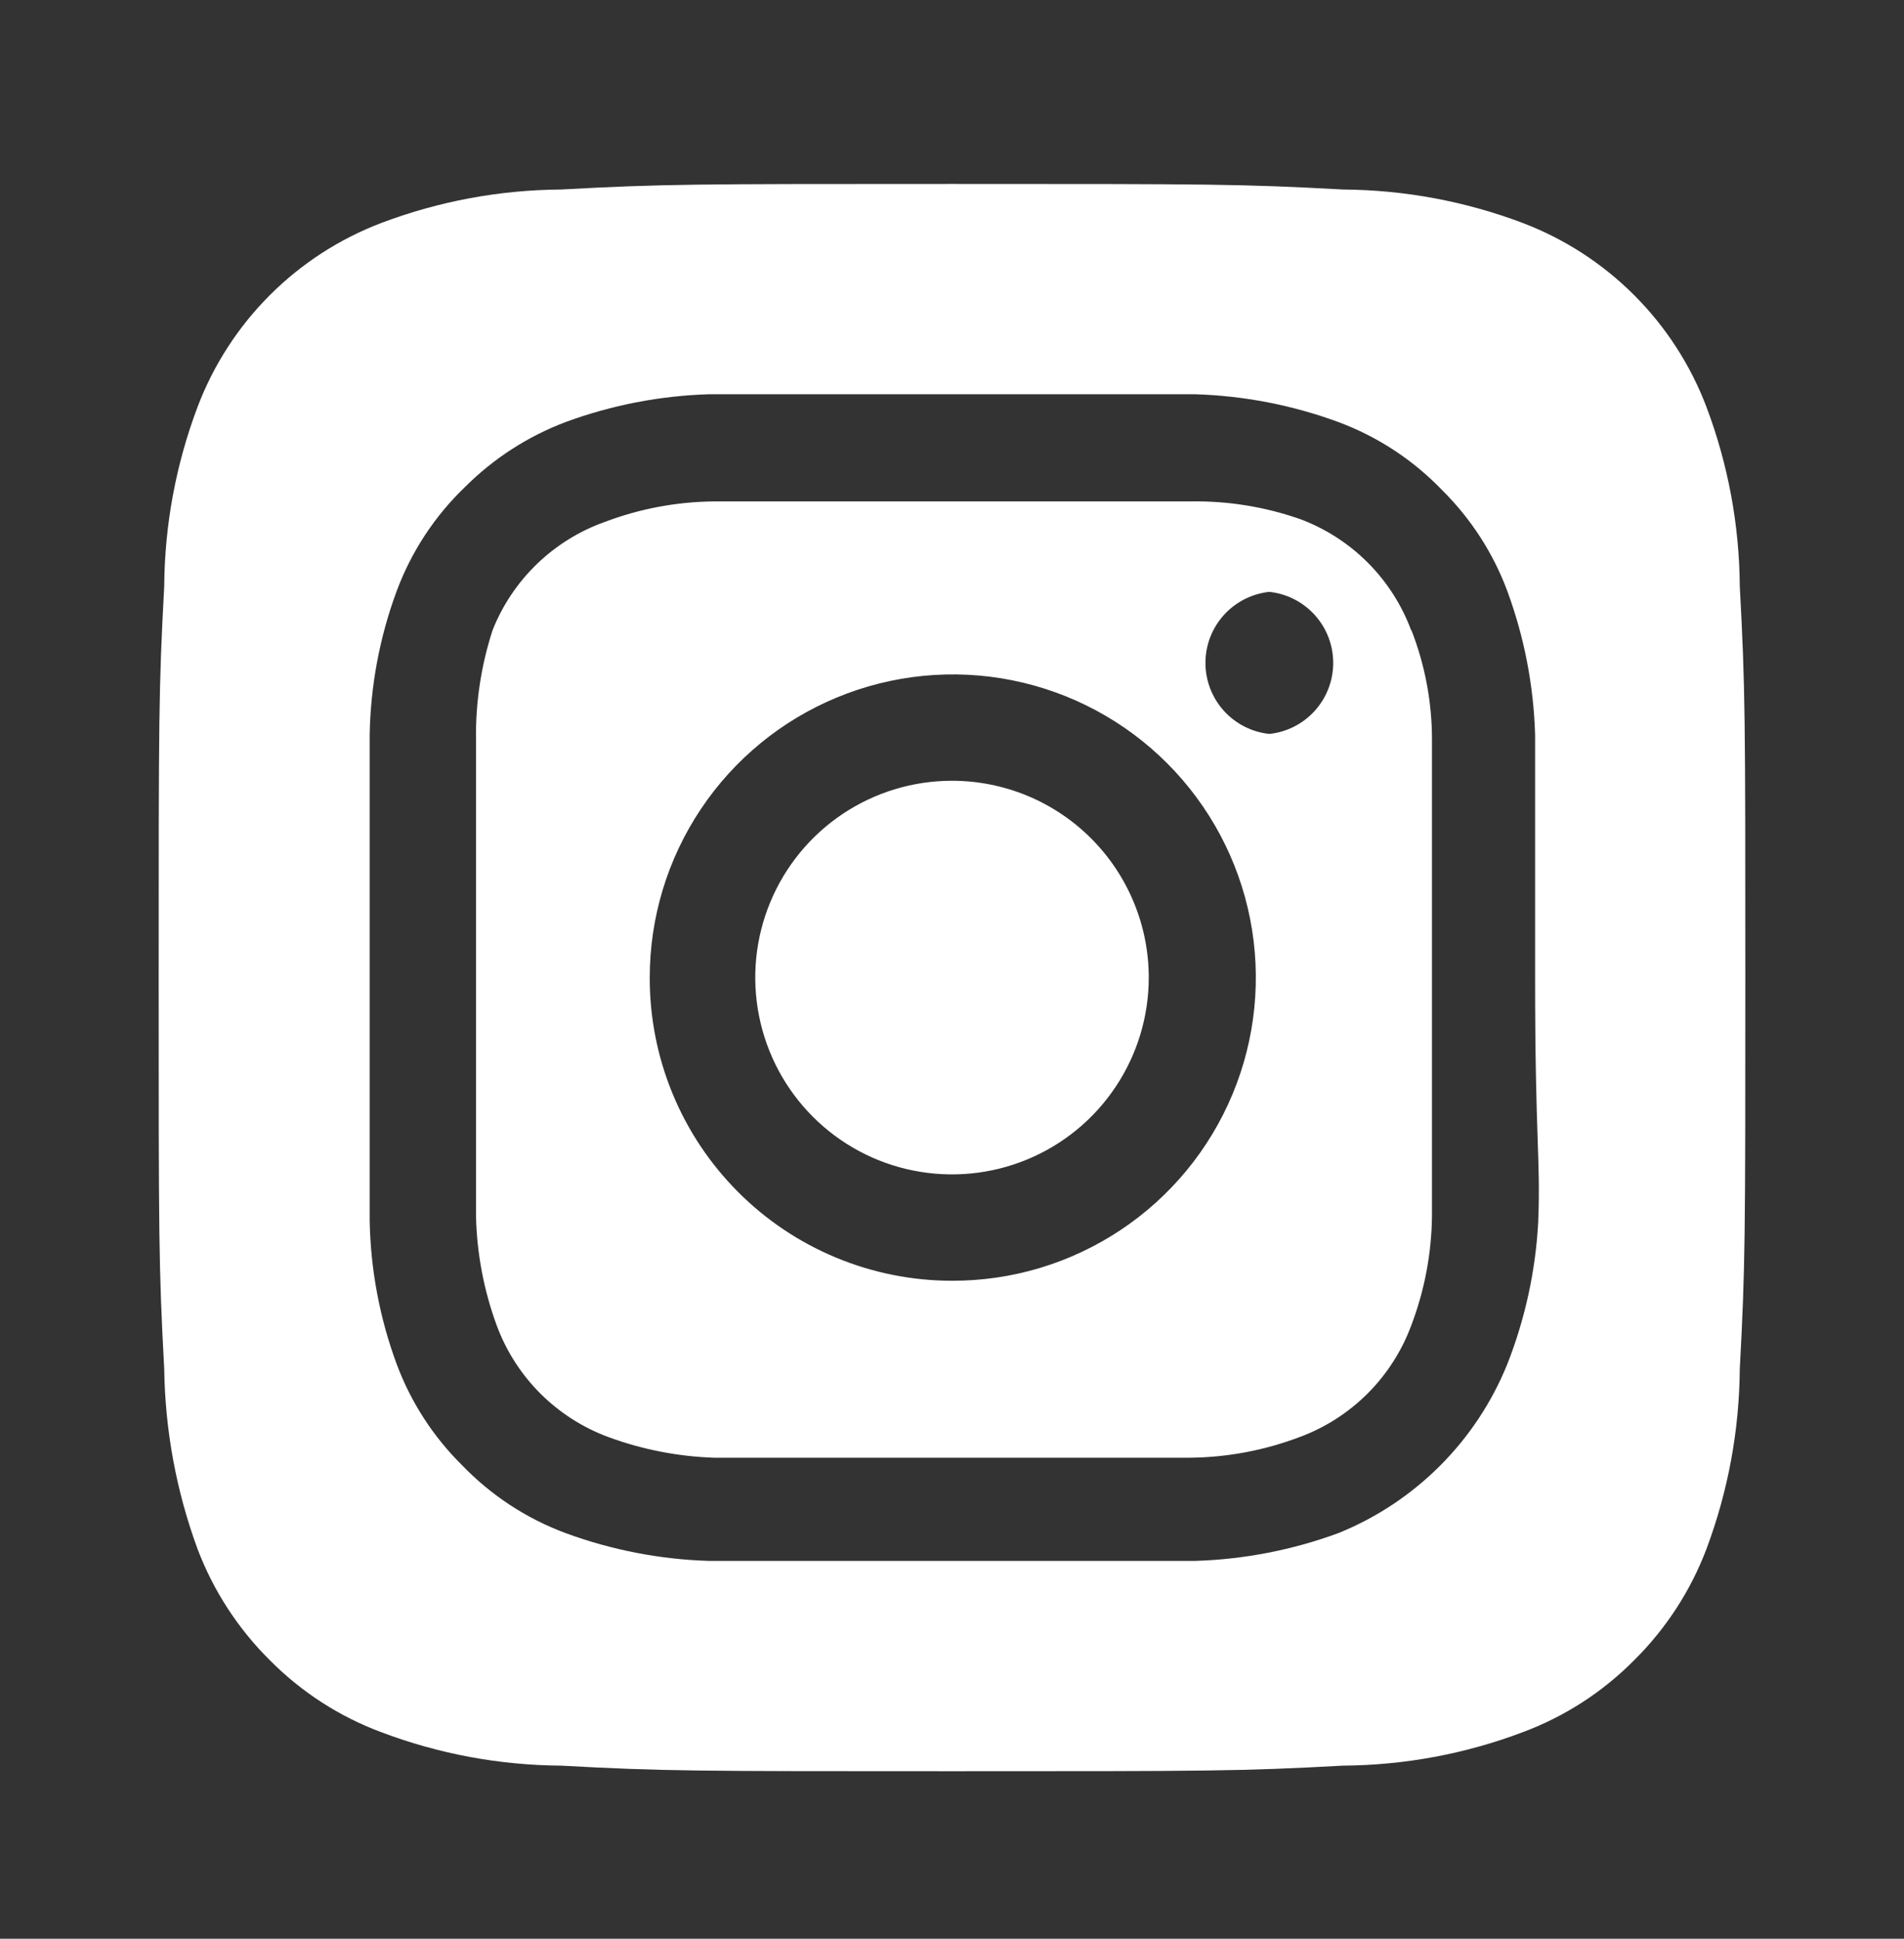 <svg width="56" height="57" viewBox="0 0 56 57" fill="none" xmlns="http://www.w3.org/2000/svg">
<rect x="0" y="0" width="56" height="57" fill="#333333" stroke="none"/>
<path d="M28 22.955C26.855 22.955 25.737 23.294 24.785 23.93C23.833 24.566 23.092 25.47 22.654 26.527C22.216 27.584 22.101 28.748 22.325 29.87C22.548 30.993 23.099 32.024 23.908 32.833C24.717 33.643 25.748 34.194 26.871 34.417C27.994 34.64 29.157 34.526 30.214 34.088C31.272 33.65 32.176 32.908 32.811 31.956C33.447 31.005 33.787 29.886 33.787 28.741C33.787 27.982 33.637 27.229 33.346 26.527C33.055 25.825 32.629 25.187 32.092 24.65C31.554 24.112 30.916 23.686 30.214 23.395C29.512 23.105 28.76 22.955 28 22.955ZM51.17 17.238C51.158 15.436 50.826 13.651 50.19 11.965C49.722 10.731 48.997 9.611 48.064 8.678C47.131 7.745 46.01 7.02 44.777 6.552C43.091 5.916 41.305 5.584 39.503 5.572C36.493 5.408 35.607 5.408 28 5.408C20.393 5.408 19.507 5.408 16.497 5.572C14.695 5.584 12.909 5.916 11.223 6.552C9.99 7.02 8.869 7.745 7.936 8.678C7.003 9.611 6.278 10.731 5.81 11.965C5.174 13.651 4.842 15.436 4.83 17.238C4.667 20.248 4.667 21.135 4.667 28.741C4.667 36.348 4.667 37.235 4.83 40.245C4.855 42.053 5.186 43.844 5.81 45.541C6.276 46.77 7 47.883 7.933 48.808C8.862 49.747 9.985 50.472 11.223 50.931C12.909 51.568 14.695 51.899 16.497 51.911C19.507 52.075 20.393 52.075 28 52.075C35.607 52.075 36.493 52.075 39.503 51.911C41.305 51.899 43.091 51.568 44.777 50.931C46.015 50.472 47.138 49.747 48.067 48.808C49 47.883 49.724 46.77 50.19 45.541C50.825 43.847 51.157 42.054 51.17 40.245C51.333 37.235 51.333 36.348 51.333 28.741C51.333 21.135 51.333 20.248 51.17 17.238ZM45.243 35.905C45.168 37.345 44.861 38.763 44.333 40.105C43.88 41.224 43.207 42.241 42.353 43.095C41.499 43.949 40.483 44.622 39.363 45.075C38.009 45.573 36.583 45.849 35.14 45.892C33.297 45.892 32.807 45.892 28 45.892C23.193 45.892 22.703 45.892 20.86 45.892C19.417 45.849 17.991 45.573 16.637 45.075C15.479 44.645 14.435 43.959 13.58 43.068C12.735 42.231 12.082 41.22 11.667 40.105C11.166 38.752 10.898 37.324 10.873 35.882C10.873 34.038 10.873 33.548 10.873 28.741C10.873 23.935 10.873 23.445 10.873 21.602C10.898 20.159 11.166 18.731 11.667 17.378C12.097 16.221 12.783 15.176 13.673 14.322C14.514 13.481 15.524 12.828 16.637 12.408C17.991 11.91 19.417 11.634 20.86 11.591C22.703 11.591 23.193 11.591 28 11.591C32.807 11.591 33.297 11.591 35.14 11.591C36.583 11.634 38.009 11.91 39.363 12.408C40.52 12.838 41.565 13.524 42.42 14.415C43.265 15.252 43.918 16.263 44.333 17.378C44.832 18.733 45.108 20.159 45.15 21.602C45.15 23.445 45.15 23.935 45.15 28.741C45.15 33.548 45.313 34.038 45.243 35.882V35.905ZM41.51 18.545C41.232 17.791 40.794 17.107 40.226 16.539C39.658 15.971 38.974 15.533 38.22 15.255C37.185 14.896 36.095 14.722 35 14.742C33.18 14.742 32.667 14.742 28 14.742C23.333 14.742 22.82 14.742 21 14.742C19.899 14.752 18.809 14.958 17.78 15.348C17.038 15.613 16.361 16.034 15.793 16.581C15.226 17.128 14.782 17.789 14.49 18.521C14.151 19.561 13.986 20.649 14 21.741C14 23.561 14 24.075 14 28.741C14 33.408 14 33.922 14 35.742C14.023 36.841 14.228 37.929 14.607 38.962C14.884 39.715 15.322 40.4 15.89 40.968C16.459 41.536 17.143 41.974 17.897 42.252C18.892 42.618 19.94 42.822 21 42.858C22.82 42.858 23.333 42.858 28 42.858C32.667 42.858 33.18 42.858 35 42.858C36.101 42.847 37.191 42.642 38.22 42.252C38.974 41.974 39.658 41.536 40.226 40.968C40.794 40.4 41.232 39.715 41.51 38.962C41.901 37.932 42.106 36.842 42.117 35.742C42.117 33.922 42.117 33.408 42.117 28.741C42.117 24.075 42.117 23.561 42.117 21.741C42.117 20.64 41.911 19.548 41.51 18.521V18.545ZM28 37.655C26.831 37.655 25.673 37.424 24.593 36.976C23.512 36.528 22.531 35.871 21.706 35.043C20.88 34.215 20.225 33.232 19.78 32.151C19.335 31.07 19.107 29.911 19.11 28.741C19.11 26.978 19.633 25.253 20.614 23.787C21.594 22.321 22.988 21.178 24.618 20.505C26.248 19.831 28.041 19.655 29.771 20.001C31.5 20.347 33.089 21.198 34.334 22.447C35.58 23.696 36.427 25.286 36.768 27.017C37.109 28.747 36.93 30.54 36.251 32.169C35.573 33.797 34.427 35.188 32.958 36.164C31.489 37.141 29.764 37.66 28 37.655ZM37.333 21.578C36.818 21.524 36.34 21.28 35.993 20.895C35.646 20.509 35.454 20.009 35.454 19.49C35.454 18.971 35.646 18.471 35.993 18.085C36.34 17.7 36.818 17.456 37.333 17.401C37.849 17.456 38.326 17.7 38.673 18.085C39.02 18.471 39.212 18.971 39.212 19.49C39.212 20.009 39.02 20.509 38.673 20.895C38.326 21.28 37.849 21.524 37.333 21.578Z" fill="white"/>
</svg>
